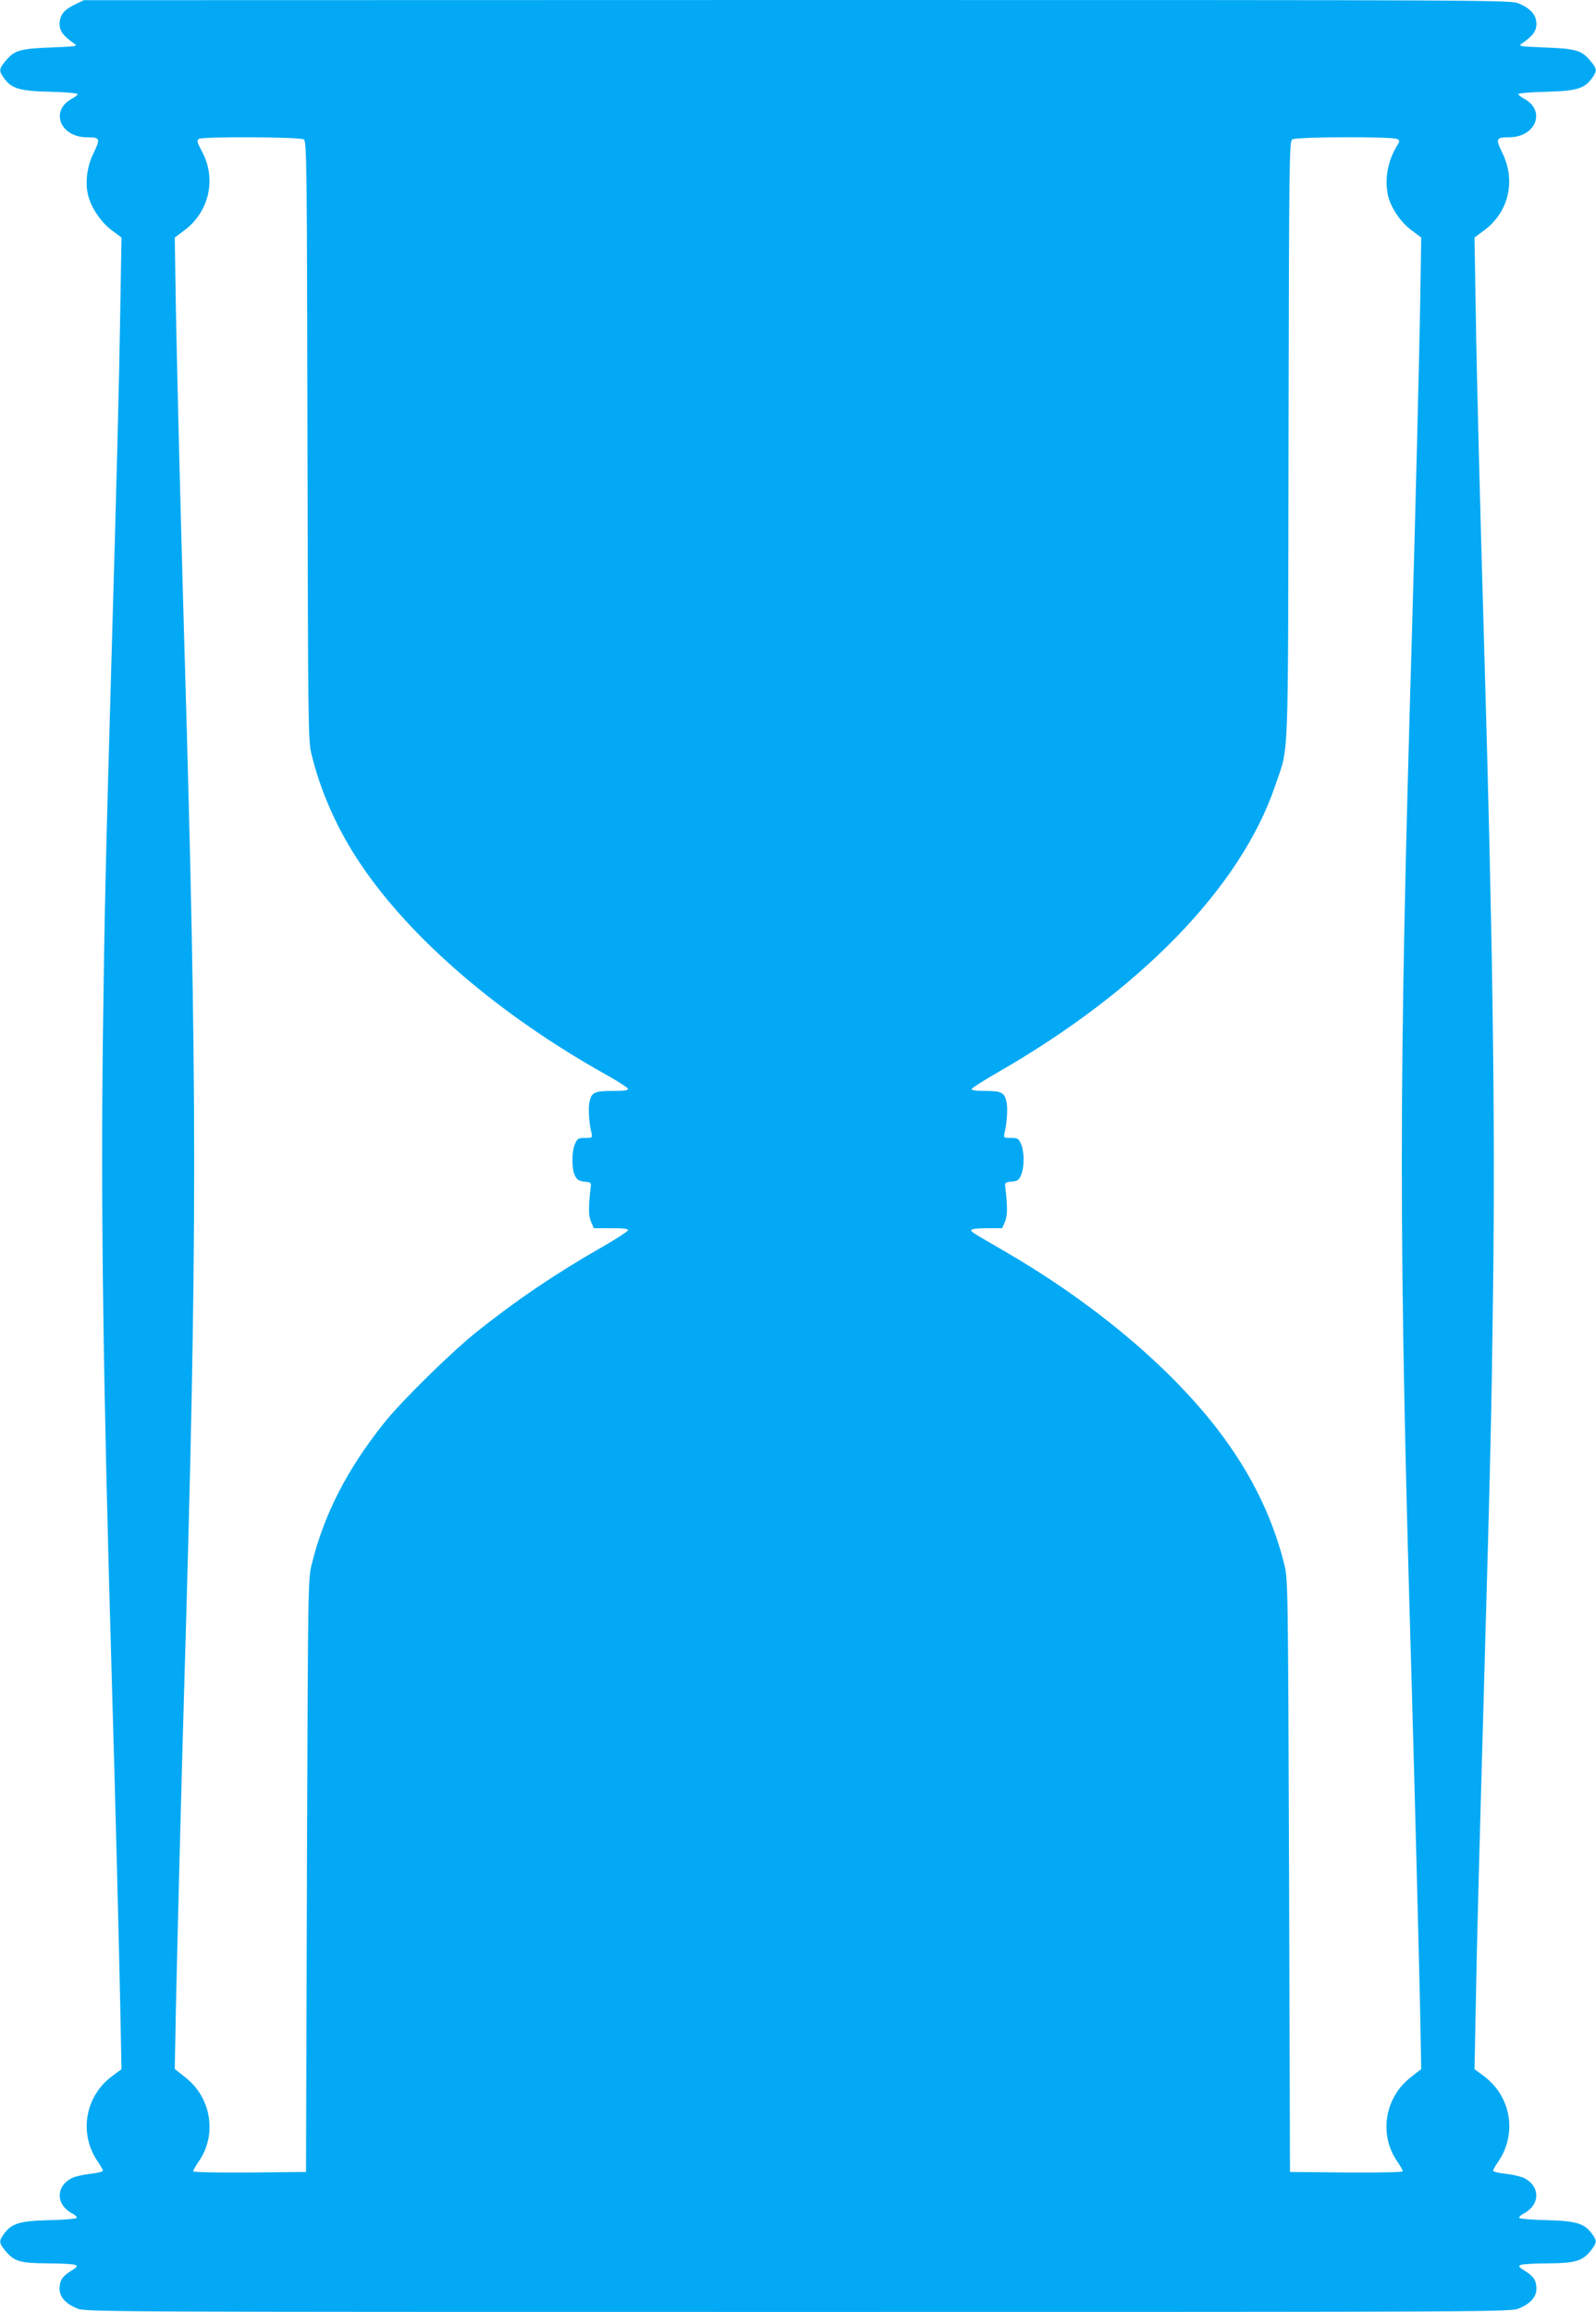 <?xml version="1.0" standalone="no"?>
<!DOCTYPE svg PUBLIC "-//W3C//DTD SVG 20010904//EN"
 "http://www.w3.org/TR/2001/REC-SVG-20010904/DTD/svg10.dtd">
<svg version="1.0" xmlns="http://www.w3.org/2000/svg"
 width="884pt" height="1280pt" viewBox="0 0 884 1280"
 preserveAspectRatio="xMidYMid meet">
<g transform="translate(0,1280) scale(0.1,-0.1)"
fill="#03a9f4" stroke="none">
<path d="M415 12775 c-62 -30 -84 -59 -85 -108 0 -39 21 -67 81 -108 21 -15
14 -16 -127 -22 -172 -6 -205 -16 -252 -73 -38 -45 -39 -56 -11 -95 42 -60 87
-73 257 -77 83 -2 152 -8 152 -13 0 -5 -13 -15 -29 -24 -126 -65 -70 -215 81
-215 72 0 75 -8 37 -86 -38 -76 -49 -169 -30 -239 18 -68 72 -147 130 -190
l54 -40 -7 -410 c-6 -395 -19 -900 -51 -2010 -30 -1047 -36 -1314 -45 -2002
-12 -957 1 -1912 50 -3588 19 -648 39 -1432 46 -1781 l7 -350 -50 -37 c-152
-111 -188 -319 -82 -474 16 -23 29 -46 29 -51 0 -5 -30 -13 -67 -17 -38 -4
-83 -14 -101 -22 -95 -45 -95 -150 0 -199 17 -9 26 -19 22 -24 -5 -5 -74 -10
-154 -12 -161 -4 -207 -18 -249 -77 -28 -39 -27 -50 10 -94 47 -57 81 -67 233
-68 72 0 140 -4 151 -8 17 -7 15 -11 -22 -34 -49 -31 -63 -53 -63 -100 0 -43
33 -81 96 -107 45 -20 85 -20 3994 -20 3909 0 3949 0 3994 20 63 26 96 64 96
107 0 47 -14 69 -63 100 -37 23 -39 27 -22 34 11 4 80 8 153 8 150 1 190 14
236 74 31 41 32 51 5 88 -42 59 -88 73 -249 77 -80 2 -149 7 -154 12 -4 5 5
15 22 24 95 49 95 154 0 199 -18 8 -63 18 -100 22 -38 4 -68 12 -68 17 0 5 13
28 29 51 106 155 70 363 -82 474 l-50 37 7 350 c7 383 16 719 46 1781 36 1277
41 1485 50 2188 12 957 -2 1930 -50 3577 -23 794 -40 1443 -46 1830 l-7 415
54 40 c136 101 176 275 100 429 -38 78 -35 86 37 86 151 0 207 150 81 215 -16
9 -29 19 -29 24 0 5 69 11 153 13 169 4 214 17 256 77 28 39 27 50 -11 95 -47
57 -80 67 -252 73 -141 6 -148 7 -127 22 61 41 81 69 81 109 0 48 -31 84 -96
112 -45 20 -84 20 -3997 20 l-3952 -1 -50 -24z m1268 -747 c16 -12 17 -132 20
-1668 3 -1547 4 -1660 21 -1730 50 -210 145 -424 274 -615 281 -417 773 -838
1361 -1166 63 -35 116 -70 119 -76 3 -10 -19 -13 -86 -13 -102 0 -117 -8 -128
-66 -6 -35 -1 -115 12 -166 6 -27 5 -28 -35 -28 -38 0 -43 -3 -57 -35 -18 -45
-18 -138 1 -175 12 -23 23 -29 52 -32 34 -3 38 -6 35 -28 -13 -114 -13 -158 1
-193 l16 -37 96 0 c73 0 96 -3 93 -12 -3 -7 -63 -46 -134 -87 -267 -152 -489
-303 -709 -479 -142 -115 -414 -382 -509 -502 -204 -256 -331 -504 -399 -779
-21 -86 -21 -95 -27 -1726 l-5 -1640 -312 -3 c-184 -1 -313 1 -313 7 0 5 15
32 34 59 99 147 65 351 -78 461 l-58 46 6 320 c8 366 31 1279 46 1780 74 2519
74 3304 0 5825 -20 694 -39 1454 -46 1830 l-6 385 51 38 c139 102 181 285 101
436 -28 52 -31 64 -19 72 23 14 562 11 582 -3z m6057 2 c13 -8 13 -12 1 -32
-55 -87 -74 -193 -52 -285 17 -67 71 -146 132 -190 l51 -38 -6 -380 c-7 -370
-26 -1140 -46 -1830 -74 -2516 -74 -3315 0 -5830 14 -493 38 -1410 46 -1780
l6 -320 -58 -46 c-143 -110 -177 -314 -78 -461 19 -27 34 -54 34 -59 0 -6
-129 -8 -312 -7 l-313 3 -5 1640 c-6 1631 -6 1640 -27 1726 -70 281 -205 544
-409 796 -274 337 -677 668 -1144 938 -183 106 -180 104 -180 115 0 6 37 10
86 10 l85 0 16 37 c14 35 14 79 1 193 -3 22 1 25 35 28 33 3 41 8 53 37 18 44
18 126 0 170 -14 32 -19 35 -57 35 -40 0 -41 1 -35 28 13 51 18 131 12 166
-11 57 -27 66 -118 66 -54 0 -78 4 -76 11 2 6 67 47 143 91 793 455 1349 1029
1538 1588 77 228 71 63 74 1910 3 1536 4 1656 20 1668 21 15 559 17 583 2z"/>
</g>
</svg>
